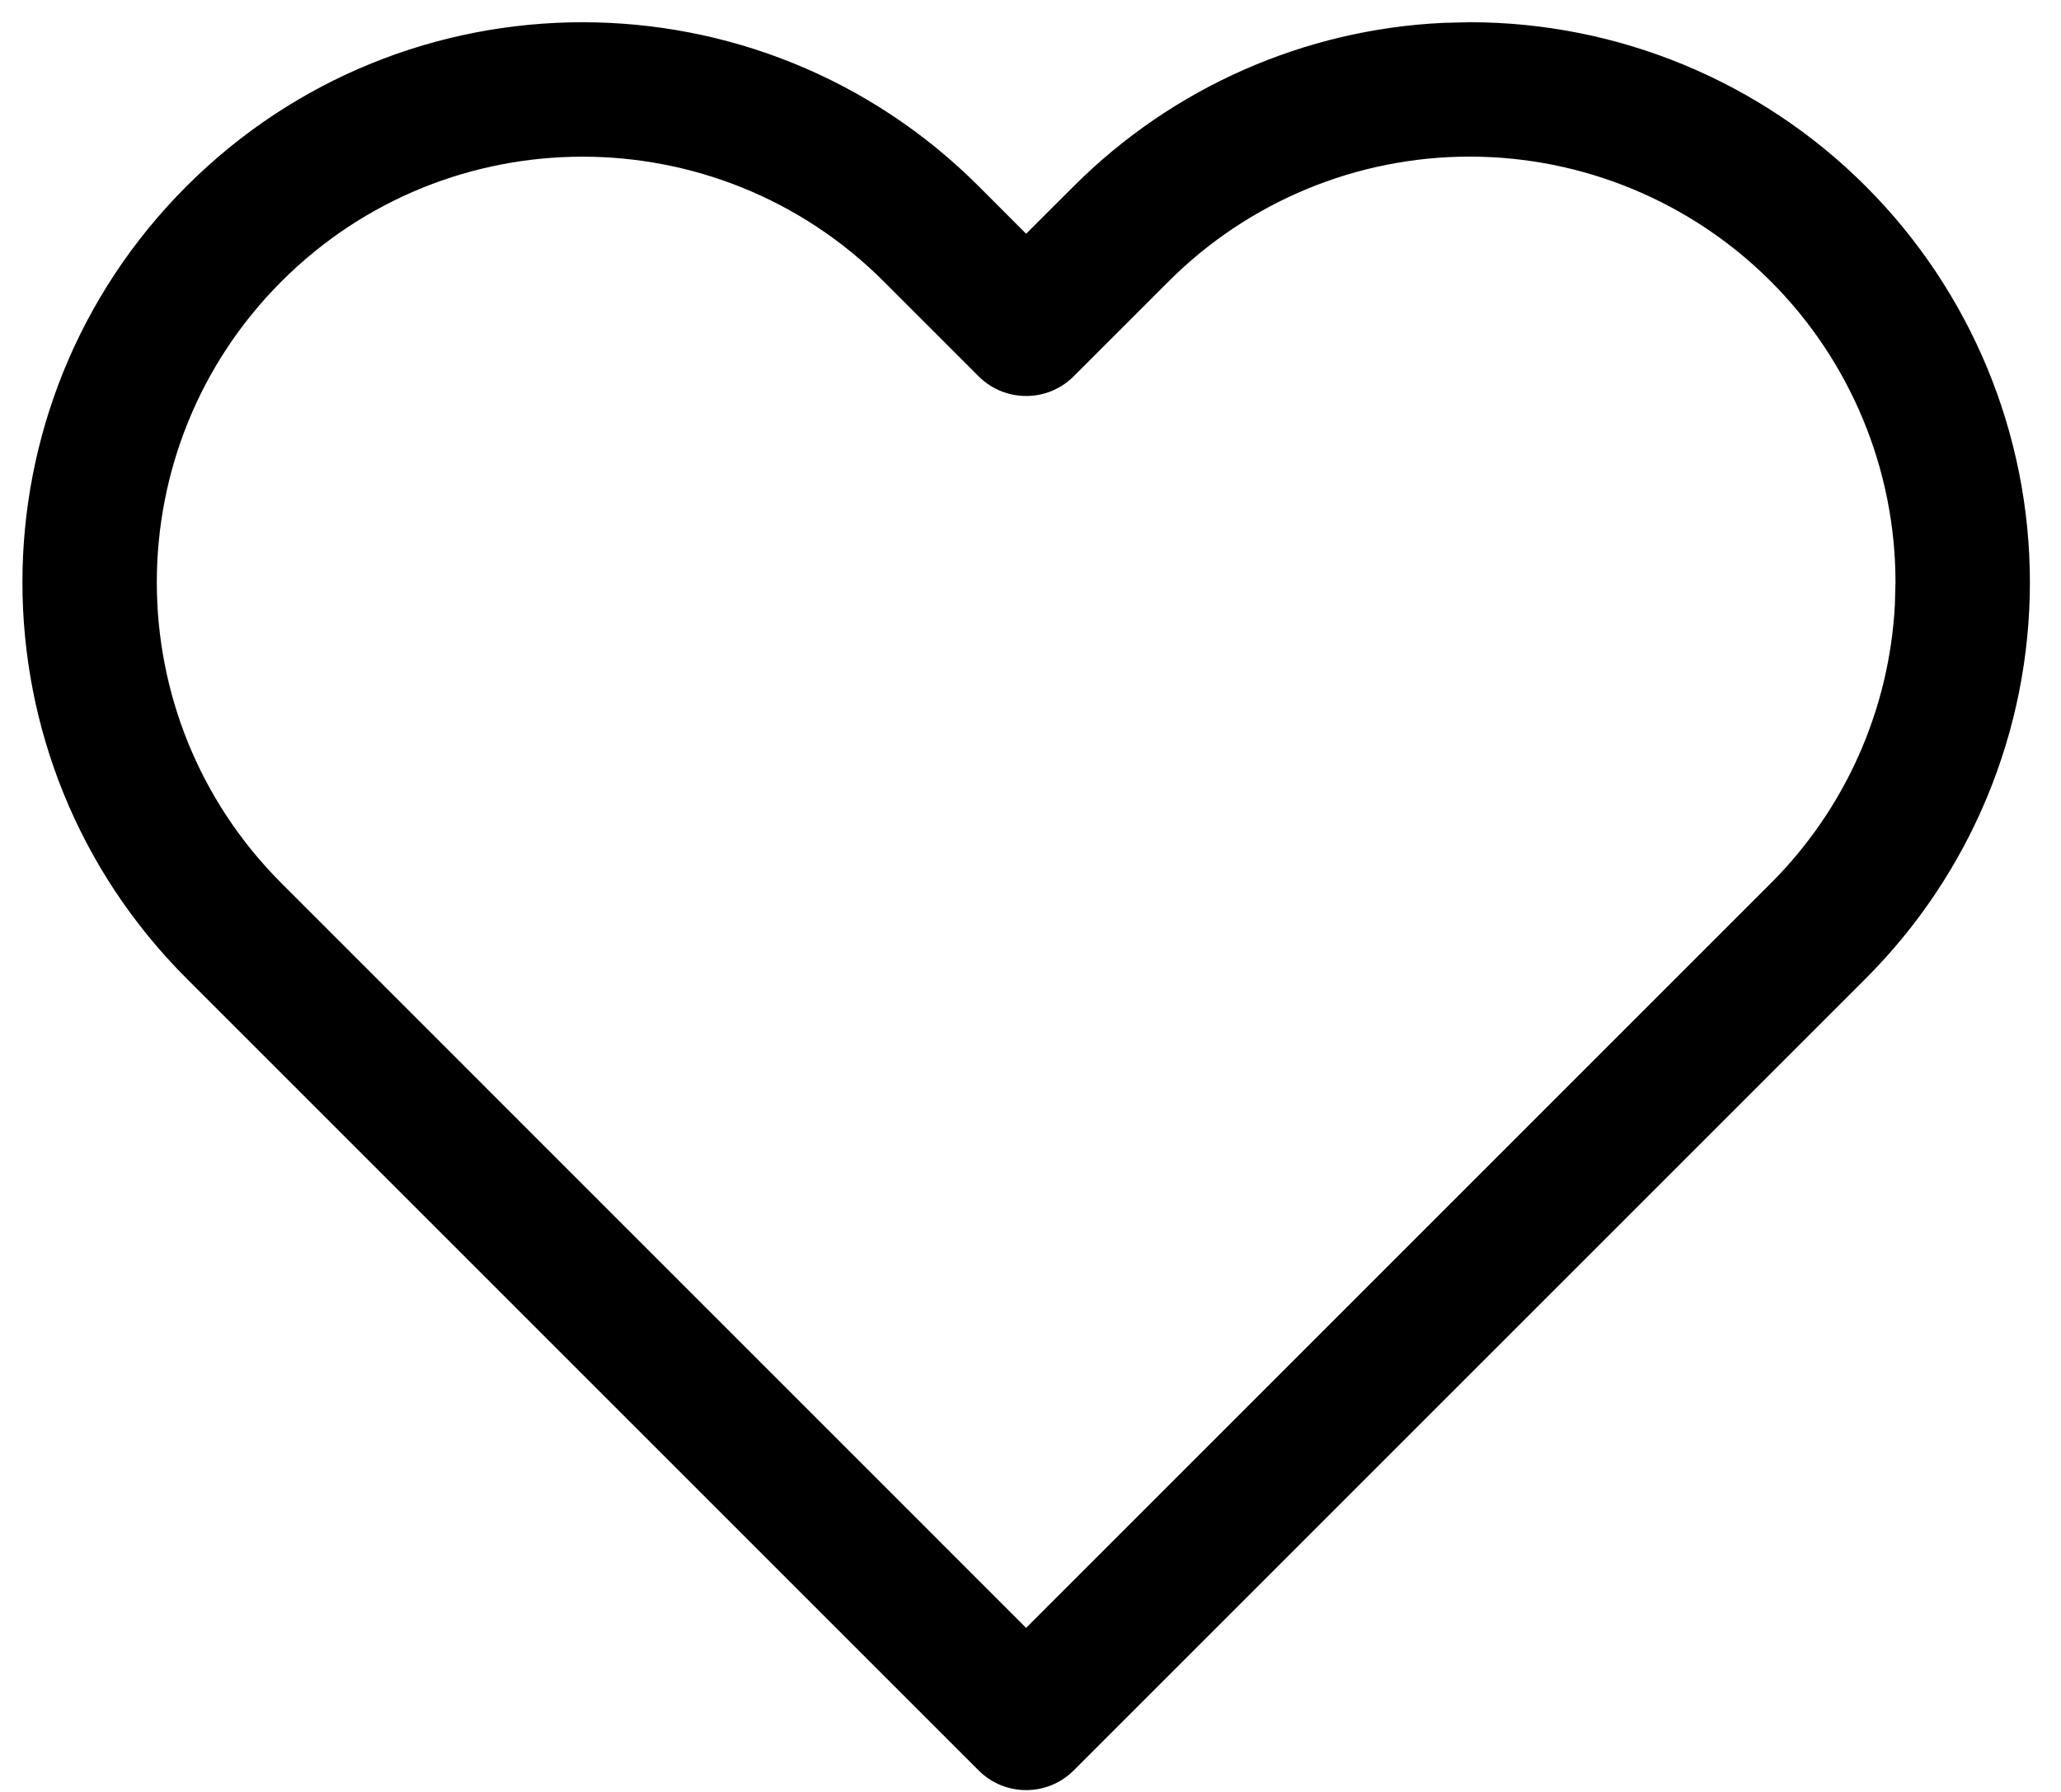 <?xml version="1.0" encoding="UTF-8"?>
<svg width="23px" height="20px" viewBox="0 0 23 20" version="1.1" xmlns="http://www.w3.org/2000/svg" xmlns:xlink="http://www.w3.org/1999/xlink">
    <title>Heart</title>
    <g id="CWG---Profile" stroke="none" stroke-width="1" fill="none" fill-rule="evenodd">
        <g id="002---Desktop---Sign-Up" transform="translate(-1730, -47)" fill="#000000" fill-rule="nonzero">
            <g id="Top-Icons" transform="translate(1672.25, 47.248)">
                <path d="M74.151,0 L73.859,0.007 C72.308,0.079 70.834,0.728 69.731,1.832 L69.201,2.361 L68.672,1.831 C66.23,-0.61 62.272,-0.61 59.831,1.831 C57.39,4.273 57.39,8.231 59.831,10.672 L68.671,19.512 C68.964,19.805 69.439,19.805 69.732,19.512 L78.572,10.672 C79.744,9.5 80.403,7.91 80.403,6.252 C80.403,4.594 79.744,3.004 78.571,1.831 C77.4,0.659 75.809,0 74.151,0 Z M74.151,1.5 C75.411,1.5 76.62,2.001 77.511,2.892 C78.402,3.783 78.903,4.992 78.903,6.252 L78.896,6.503 C78.835,7.672 78.343,8.78 77.511,9.611 L69.201,17.921 L60.892,9.611 C59.036,7.756 59.036,4.748 60.892,2.892 C62.747,1.037 65.755,1.037 67.611,2.892 L68.671,3.952 C68.964,4.245 69.439,4.245 69.732,3.952 L70.792,2.892 C71.683,2.001 72.891,1.5 74.151,1.5 Z" id="Heart"/>
            </g>
        </g>
    </g>
</svg>